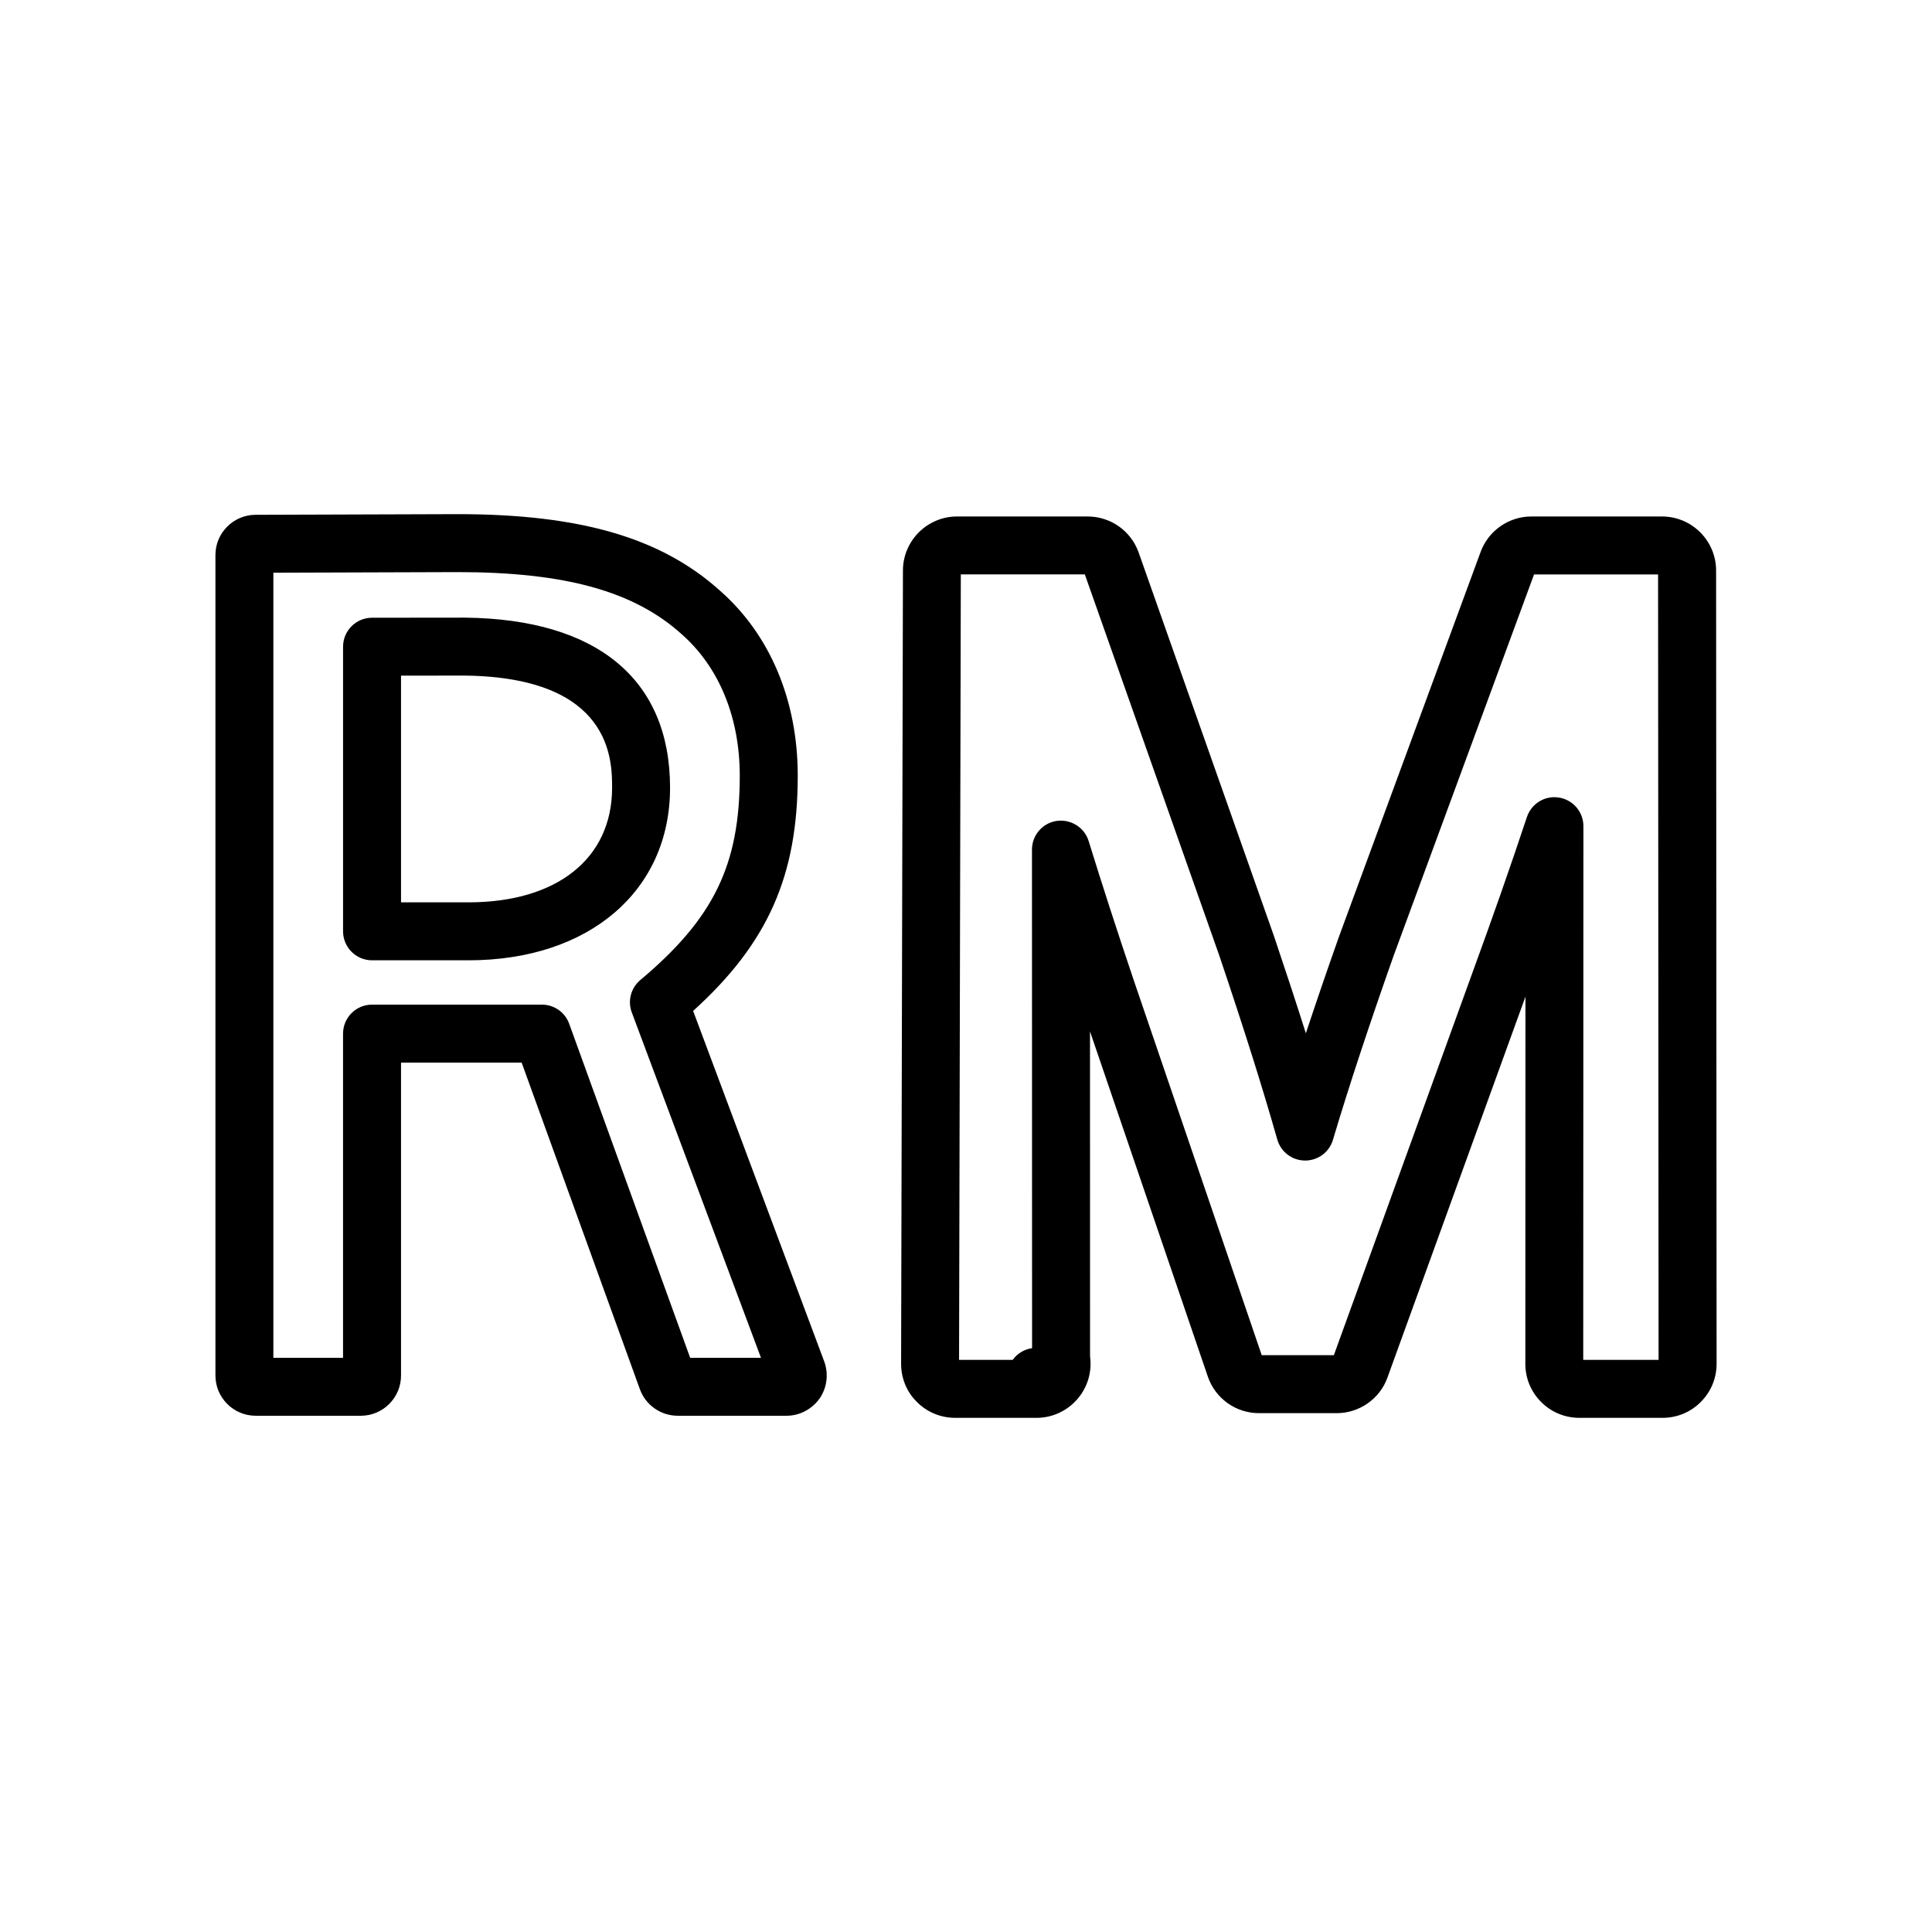 <?xml version="1.0" encoding="utf-8"?>
<!-- Generator: Adobe Illustrator 16.0.0, SVG Export Plug-In . SVG Version: 6.00 Build 0)  -->
<!DOCTYPE svg PUBLIC "-//W3C//DTD SVG 1.1//EN" "http://www.w3.org/Graphics/SVG/1.1/DTD/svg11.dtd">
<svg version="1.1" id="Layer_2" xmlns="http://www.w3.org/2000/svg" xmlns:xlink="http://www.w3.org/1999/xlink" x="0px" y="0px"
	 width="100px" height="100px" viewBox="0 0 100 100" enable-background="new 0 0 100 100" xml:space="preserve">
<g>
	<g>
		<g>
			<path d="M53.632,73.388L53.632,73.388l-4.191-0.001c-0.754,0-1.46-0.294-1.987-0.827c-0.518-0.508-0.813-1.214-0.813-1.972
				l0.095-41.063c0.004-1.54,1.26-2.792,2.8-2.792h6.762c1.188,0,2.249,0.752,2.641,1.872l7.004,19.854
				c0.619,1.834,1.163,3.492,1.648,5.024c0.513-1.552,1.084-3.22,1.722-5.024l7.325-19.895c0.401-1.095,1.457-1.831,2.625-1.831
				h6.762c1.544,0,2.8,1.256,2.8,2.799l0.026,41.056c0,0.752-0.294,1.456-0.826,1.984c-0.519,0.523-1.223,0.815-1.974,0.815h-4.303
				c-0.751,0-1.455-0.292-1.981-0.823c-0.524-0.522-0.816-1.226-0.816-1.975l0.006-19.002l-7.142,19.712
				c-0.393,1.102-1.451,1.846-2.63,1.846h-4.021c-1.196,0-2.26-0.76-2.647-1.892l-6.099-17.868l0.003,16.817
				c0.018,0.126,0.026,0.256,0.026,0.387c0,1.525-1.229,2.771-2.749,2.798C53.676,73.388,53.653,73.388,53.632,73.388z
				 M49.641,70.387l2.775,0.001c0.232-0.322,0.591-0.549,1.004-0.607l-0.005-25.807c0-0.742,0.542-1.372,1.276-1.483
				c0.73-0.104,1.438,0.332,1.657,1.041c0.684,2.216,1.446,4.571,2.333,7.2l6.626,19.413h3.733l7.168-19.784
				c1.053-2.879,1.977-5.518,2.825-8.071c0.233-0.698,0.939-1.13,1.664-1.007c0.727,0.117,1.26,0.745,1.26,1.48l-0.009,27.624h3.9
				l-0.026-40.654h-6.42l-7.271,19.743c-1.303,3.693-2.332,6.814-3.138,9.522c-0.189,0.637-0.774,1.072-1.438,1.072
				c-0.003,0-0.006,0-0.009,0c-0.667-0.004-1.252-0.448-1.434-1.09c-0.774-2.721-1.73-5.753-3.01-9.544l-6.951-19.704h-6.419
				L49.641,70.387z"/>
		</g>
	</g>
	<g>
		<g>
			<path d="M40.711,73.279h-5.634c-0.876,0-1.662-0.554-1.958-1.377L27,55h-6.243v16.197c0,1.148-0.934,2.082-2.08,2.082h-5.444
				c-1.148,0-2.082-0.934-2.082-2.082v-42.47c0-1.144,0.931-2.077,2.075-2.081l10.452-0.034c6.37,0,10.565,1.228,13.609,3.98
				c2.577,2.272,4.004,5.67,4.004,9.555c0,5.168-1.533,8.664-5.415,12.178l6.786,18.144c0.233,0.639,0.146,1.347-0.229,1.902
				C42.021,72.95,41.385,73.279,40.711,73.279z M35.723,70.279h3.665l-6.687-17.877c-0.223-0.595-0.046-1.266,0.441-1.675
				c3.801-3.189,5.148-5.959,5.148-10.58c0-3.011-1.066-5.61-3.002-7.317c-2.465-2.229-6.04-3.218-11.606-3.218l-9.532,0.031v40.636
				h3.606V53.5c0-0.828,0.672-1.5,1.5-1.5h8.795c0.632,0,1.195,0.396,1.41,0.989L35.723,70.279z M24.248,49.705h-4.991
				c-0.828,0-1.5-0.672-1.5-1.5V33.474c0-0.828,0.671-1.499,1.498-1.5l4.8-0.005c0.008,0,0.013,0,0.019,0
				c6.841,0.075,10.608,3.203,10.608,8.806C34.682,46.116,30.488,49.705,24.248,49.705z M20.757,46.705h3.491
				c4.585,0,7.434-2.272,7.434-5.931c0-1.415,0-5.719-7.633-5.806l-3.292,0.003V46.705z"/>
		</g>
	</g>
</g>
</svg>
